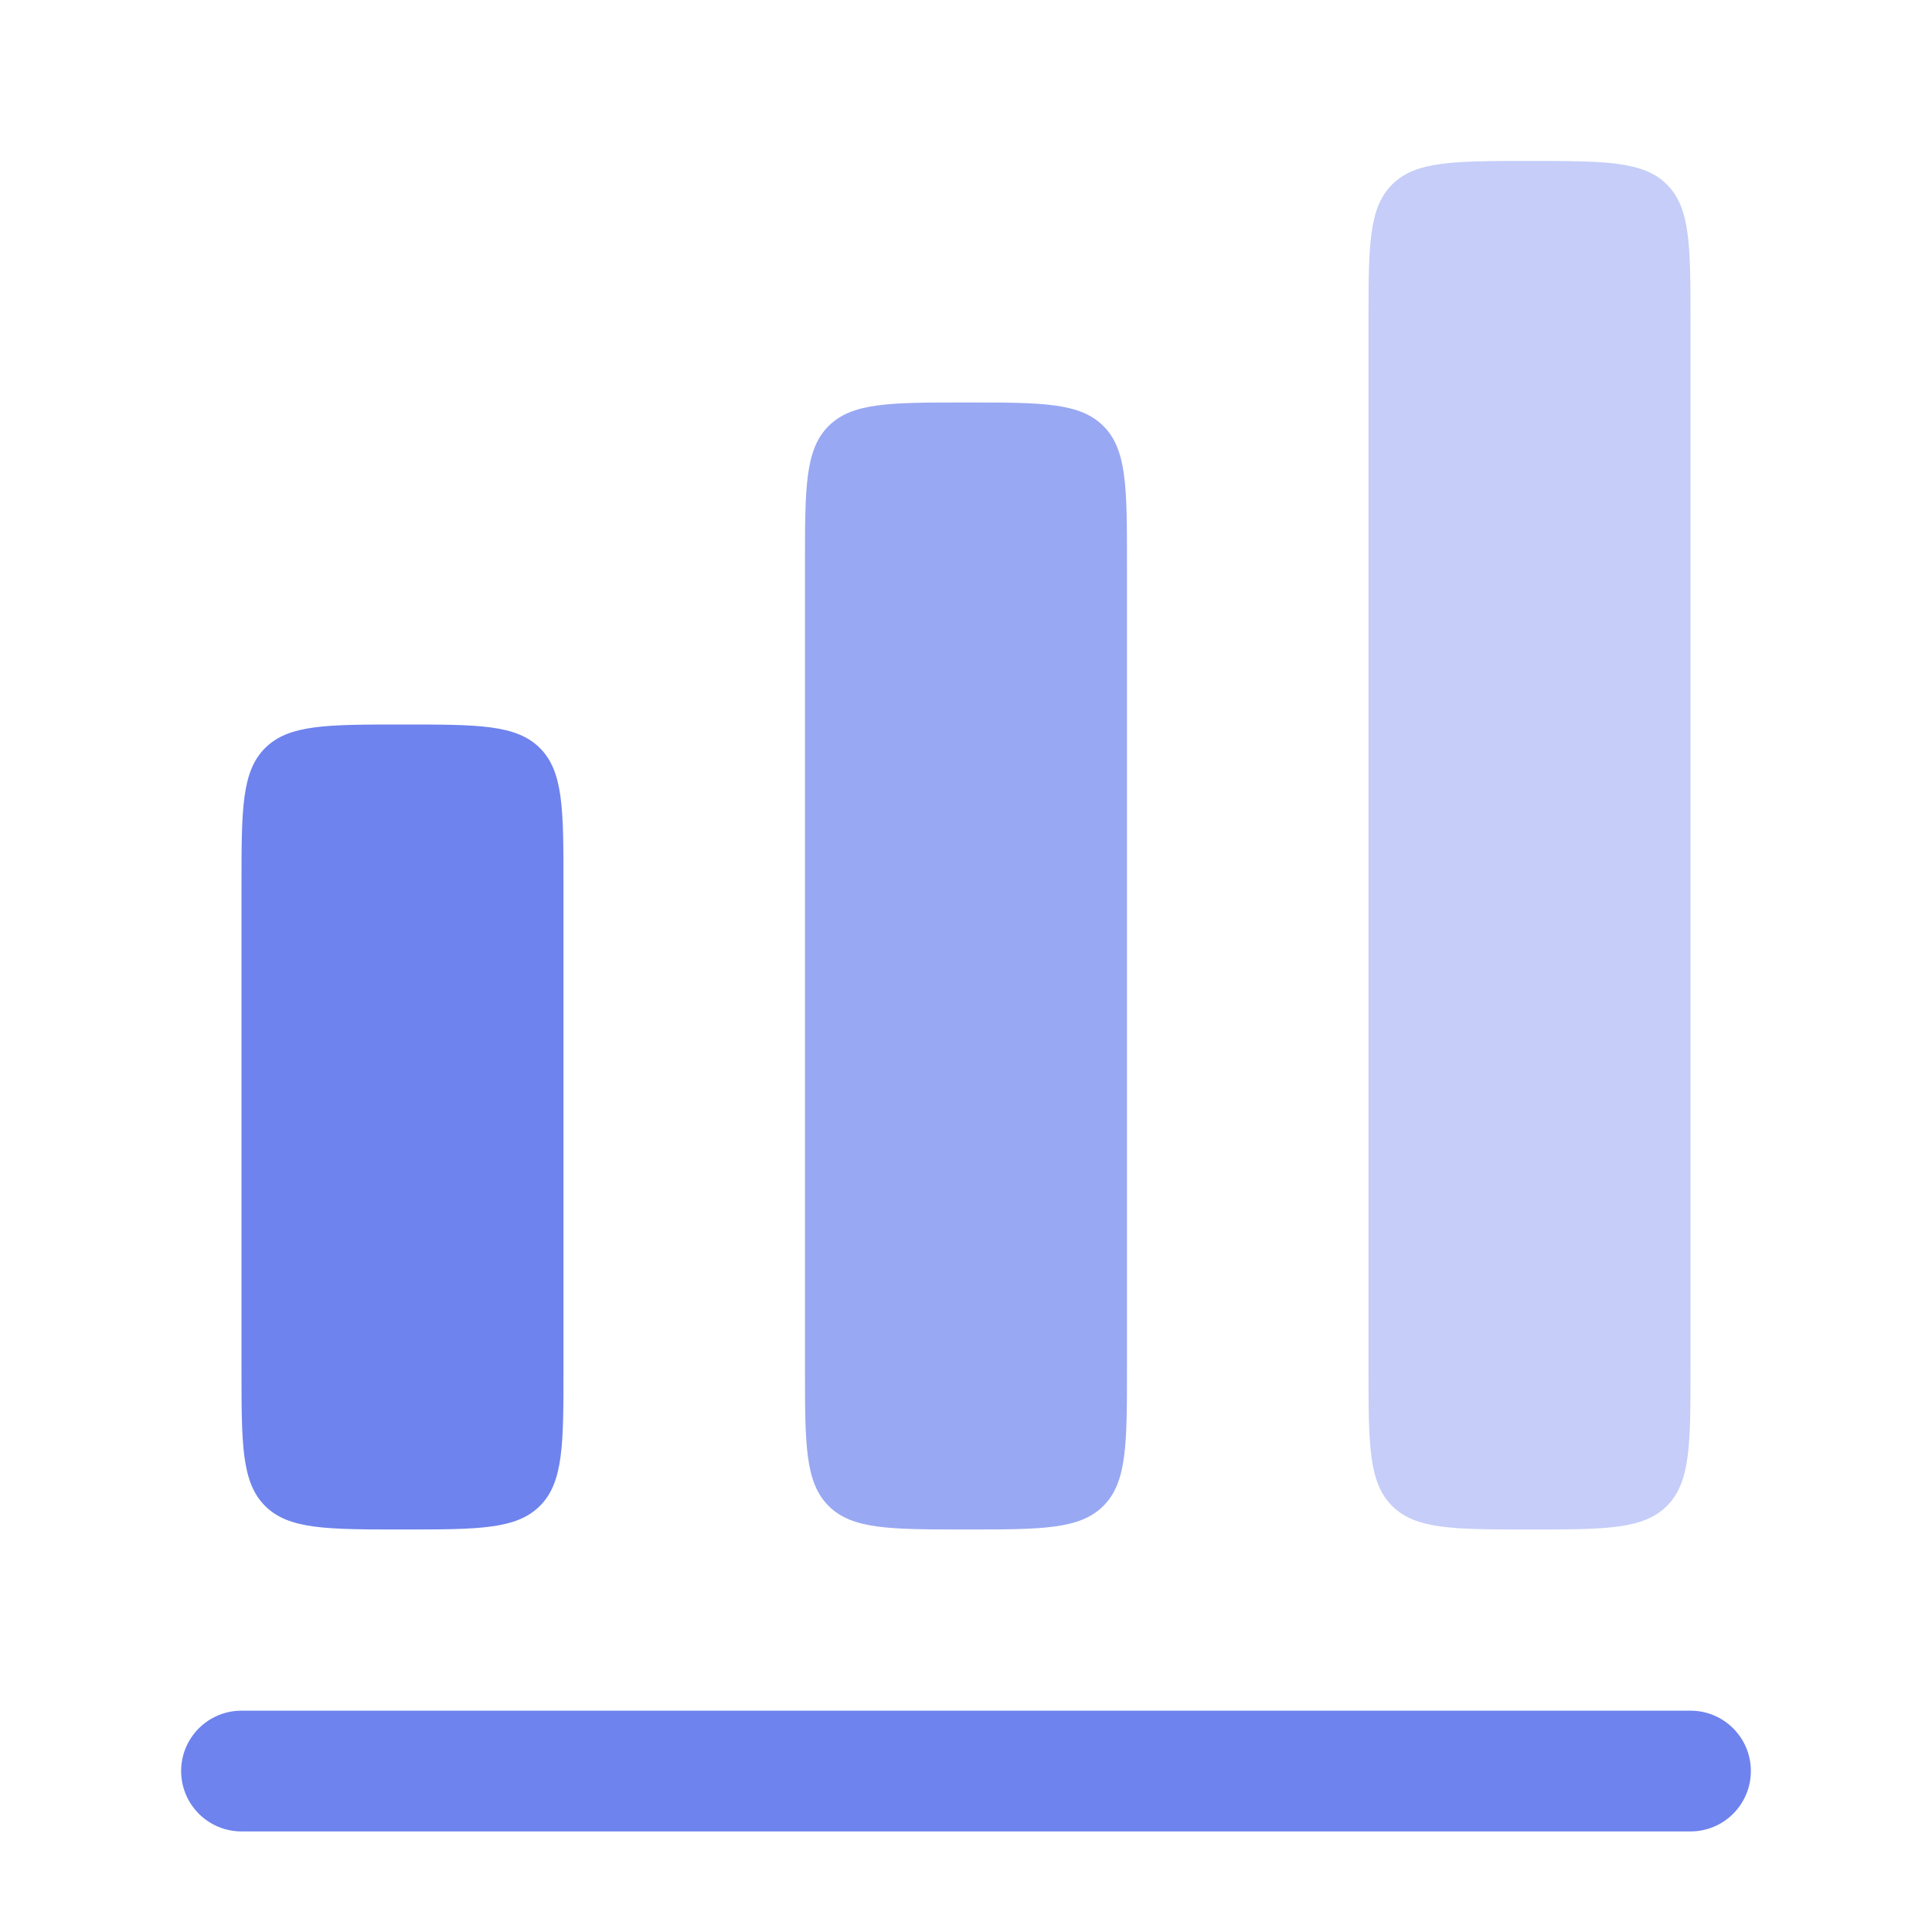 <?xml version="1.0" encoding="UTF-8"?> <svg xmlns="http://www.w3.org/2000/svg" width="50" height="50" viewBox="0 0 50 50" fill="none"> <path d="M6.86 19.36C6.25 19.97 6.25 20.953 6.25 22.917V35.417C6.25 37.381 6.25 38.363 6.86 38.973C7.47 39.583 8.452 39.583 10.417 39.583C12.381 39.583 13.363 39.583 13.973 38.973C14.583 38.363 14.583 37.381 14.583 35.417V22.917C14.583 20.953 14.583 19.97 13.973 19.36C13.363 18.75 12.381 18.75 10.417 18.75C8.452 18.75 7.47 18.75 6.86 19.36Z" fill="#6E83ED"></path> <path opacity="0.4" d="M36.027 4.776C35.417 5.386 35.417 6.369 35.417 8.333V35.416C35.417 37.38 35.417 38.362 36.027 38.972C36.637 39.583 37.62 39.583 39.584 39.583C41.548 39.583 42.53 39.583 43.14 38.972C43.75 38.362 43.75 37.38 43.75 35.416V8.333C43.75 6.369 43.75 5.386 43.14 4.776C42.53 4.166 41.548 4.166 39.584 4.166C37.62 4.166 36.637 4.166 36.027 4.776Z" fill="#6E83ED"></path> <path opacity="0.7" d="M20.833 14.583C20.833 12.618 20.833 11.636 21.443 11.026C22.053 10.416 23.035 10.416 25 10.416C26.964 10.416 27.946 10.416 28.556 11.026C29.166 11.636 29.166 12.618 29.166 14.583V35.416C29.166 37.38 29.166 38.362 28.556 38.972C27.946 39.583 26.964 39.583 25 39.583C23.035 39.583 22.053 39.583 21.443 38.972C20.833 38.362 20.833 37.38 20.833 35.416V14.583Z" fill="#6E83ED"></path> <path d="M6.25 44.272C5.387 44.272 4.688 44.971 4.688 45.834C4.688 46.697 5.387 47.397 6.25 47.397H43.75C44.613 47.397 45.312 46.697 45.312 45.834C45.312 44.971 44.613 44.272 43.75 44.272H6.25Z" fill="#6E83ED"></path> </svg> 